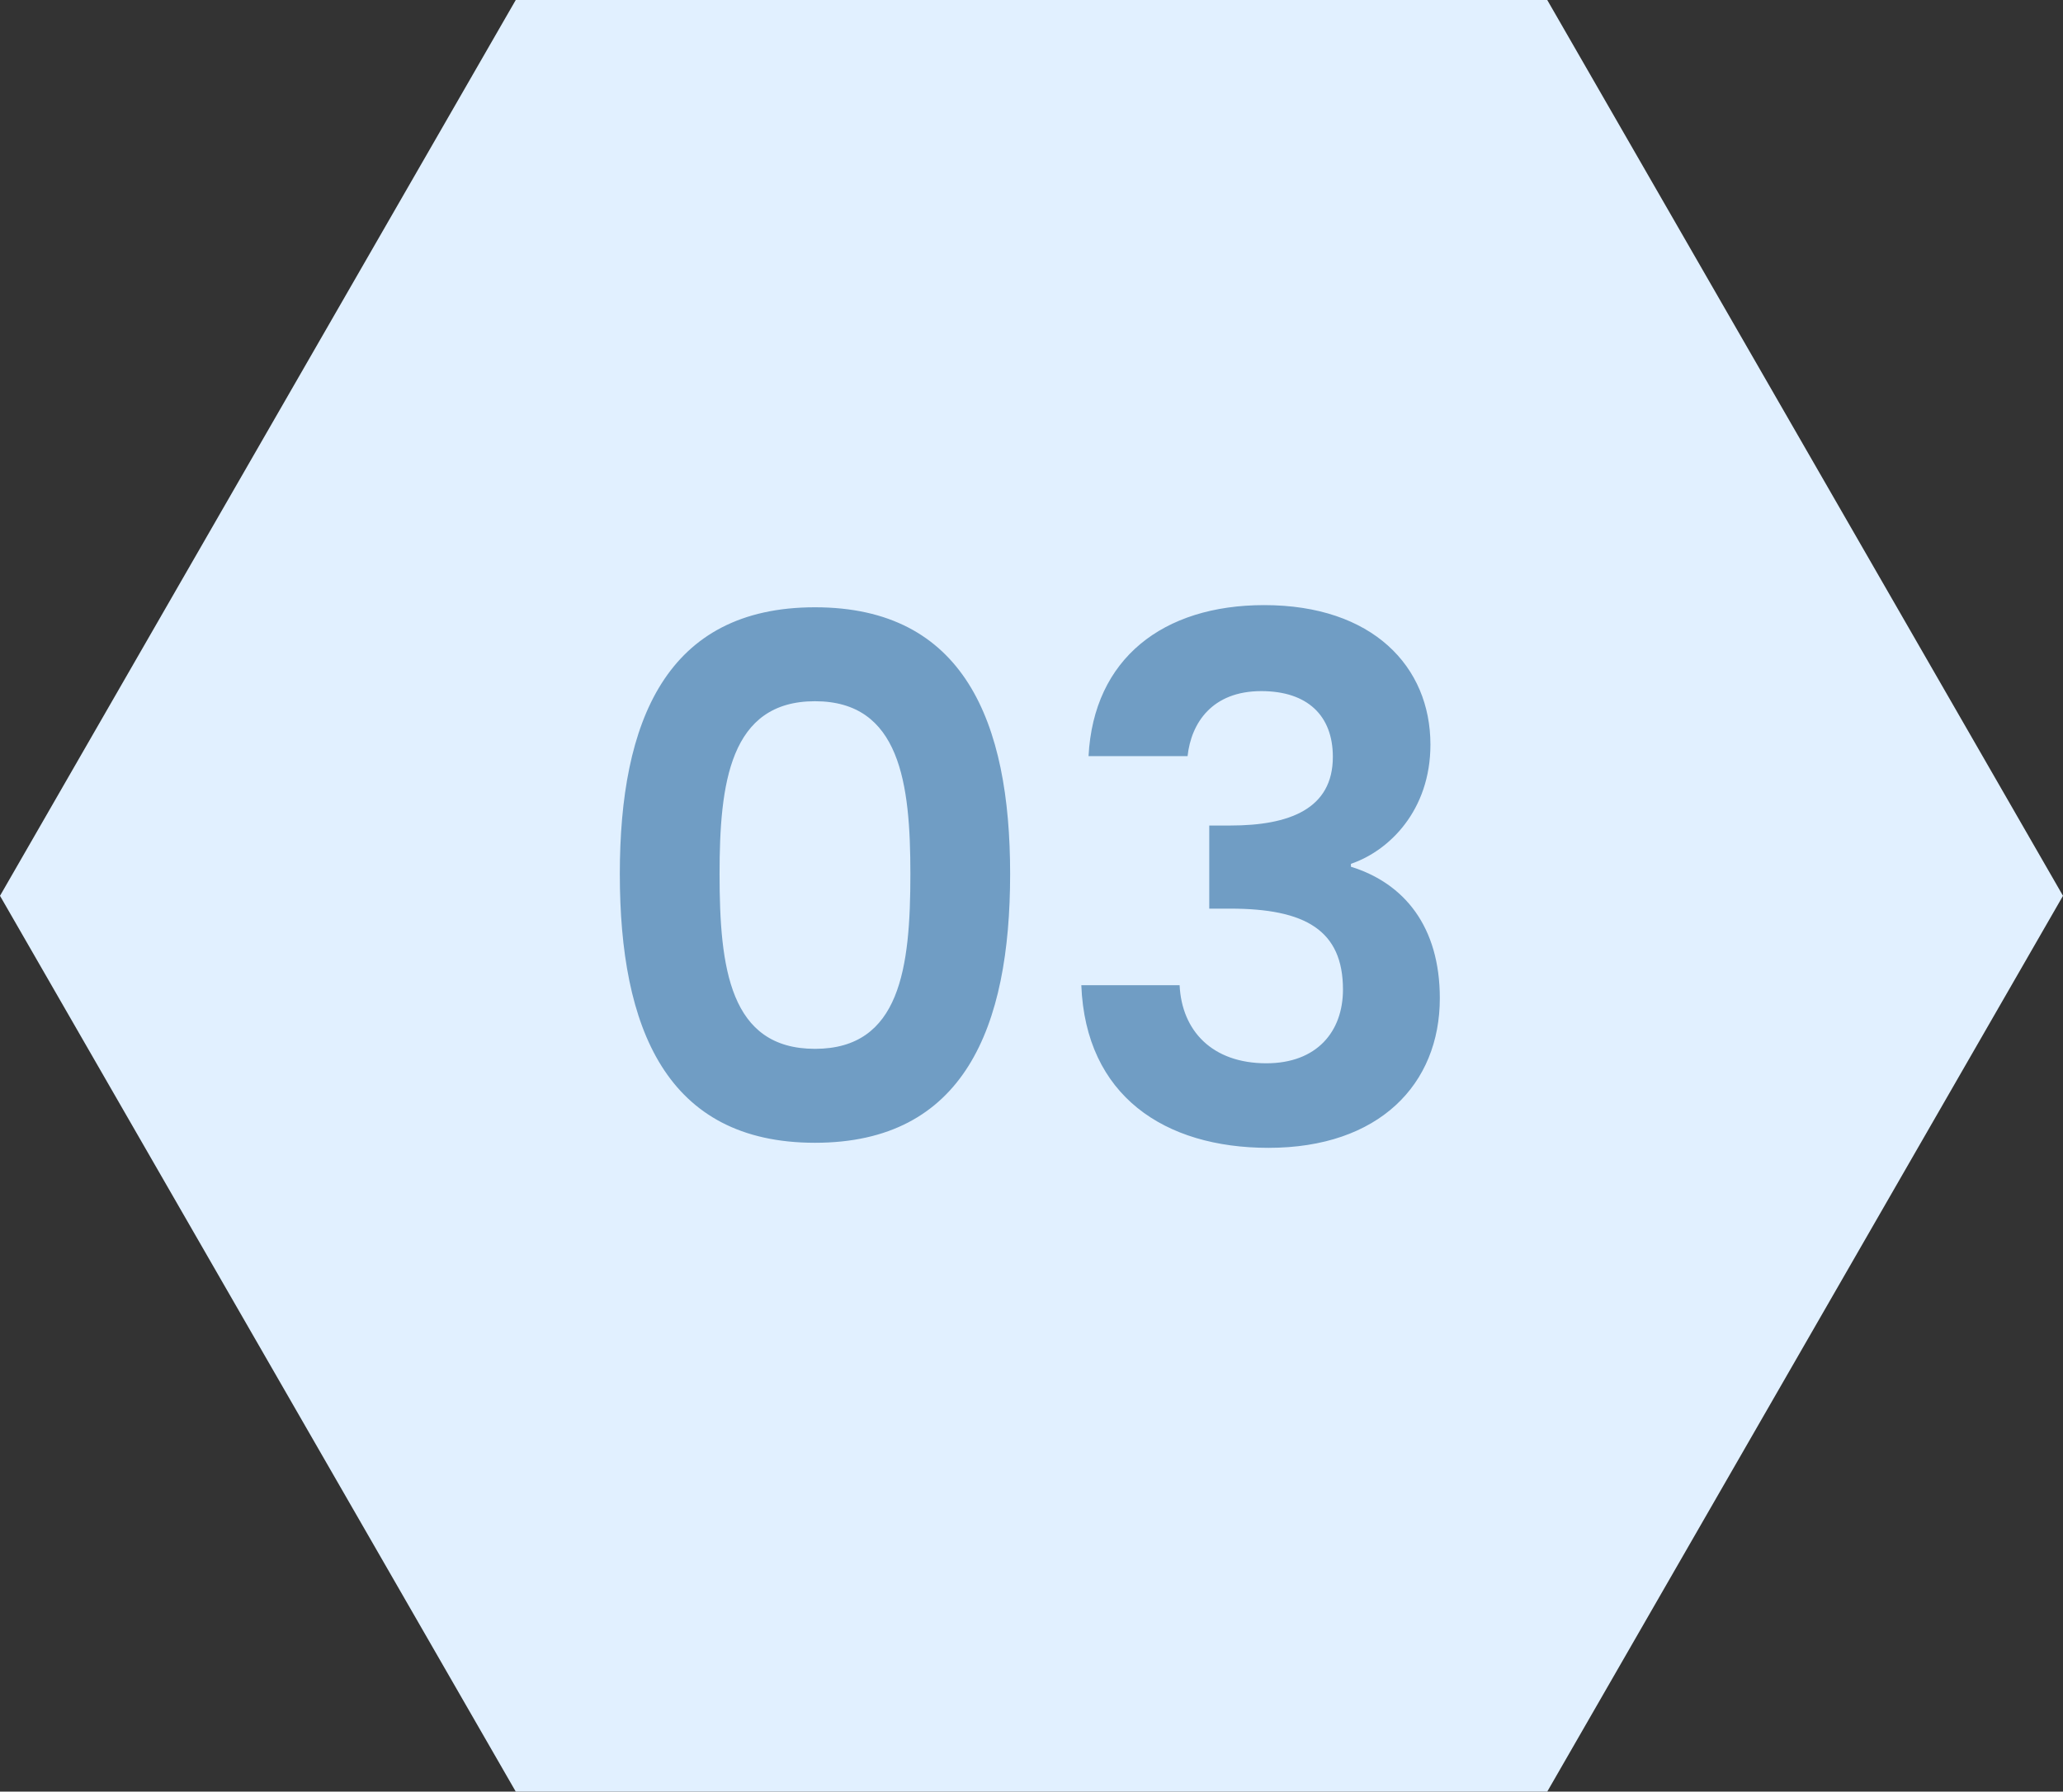 <svg width="137" height="119" viewBox="0 0 137 119" fill="none" xmlns="http://www.w3.org/2000/svg">
<rect x="0" y="0" width="137" height="119" fill="#333333" stroke="none"/>
<g clip-path="url(#clip0_61_149)">
<path d="M102.75 0H34.25L0 59.5L34.25 119H102.75L137 59.5L102.75 0Z" fill="#E1F0FF"/>
<path d="M41.161 58.048C41.161 47.92 44.233 40.336 54.121 40.336C64.009 40.336 67.081 47.92 67.081 58.048C67.081 68.272 64.009 75.904 54.121 75.904C44.233 75.904 41.161 68.272 41.161 58.048ZM60.457 58.048C60.457 52.048 59.785 46.576 54.121 46.576C48.457 46.576 47.785 52.048 47.785 58.048C47.785 64.288 48.457 69.664 54.121 69.664C59.785 69.664 60.457 64.288 60.457 58.048ZM72.288 50.224C72.624 43.744 77.232 40.192 83.952 40.192C91.152 40.192 94.992 44.272 94.992 49.456C94.992 53.824 92.256 56.512 89.712 57.376V57.568C93.264 58.672 95.616 61.552 95.616 66.304C95.616 72.016 91.584 76.24 84.24 76.24C77.328 76.24 72.096 72.784 71.808 65.44H78.336C78.48 68.464 80.496 70.624 84.096 70.624C87.456 70.624 89.184 68.512 89.184 65.728C89.184 61.792 86.688 60.352 81.696 60.352H80.304V54.832H81.696C85.632 54.832 88.512 53.728 88.512 50.272C88.512 47.536 86.832 45.904 83.76 45.904C80.496 45.904 79.104 48.016 78.864 50.224H72.288Z" fill="#709DC4"/>
</g>
<defs>
<clipPath id="clip0_61_149">
<rect width="137" height="119" fill="white"/>
</clipPath>
</defs>
</svg>
